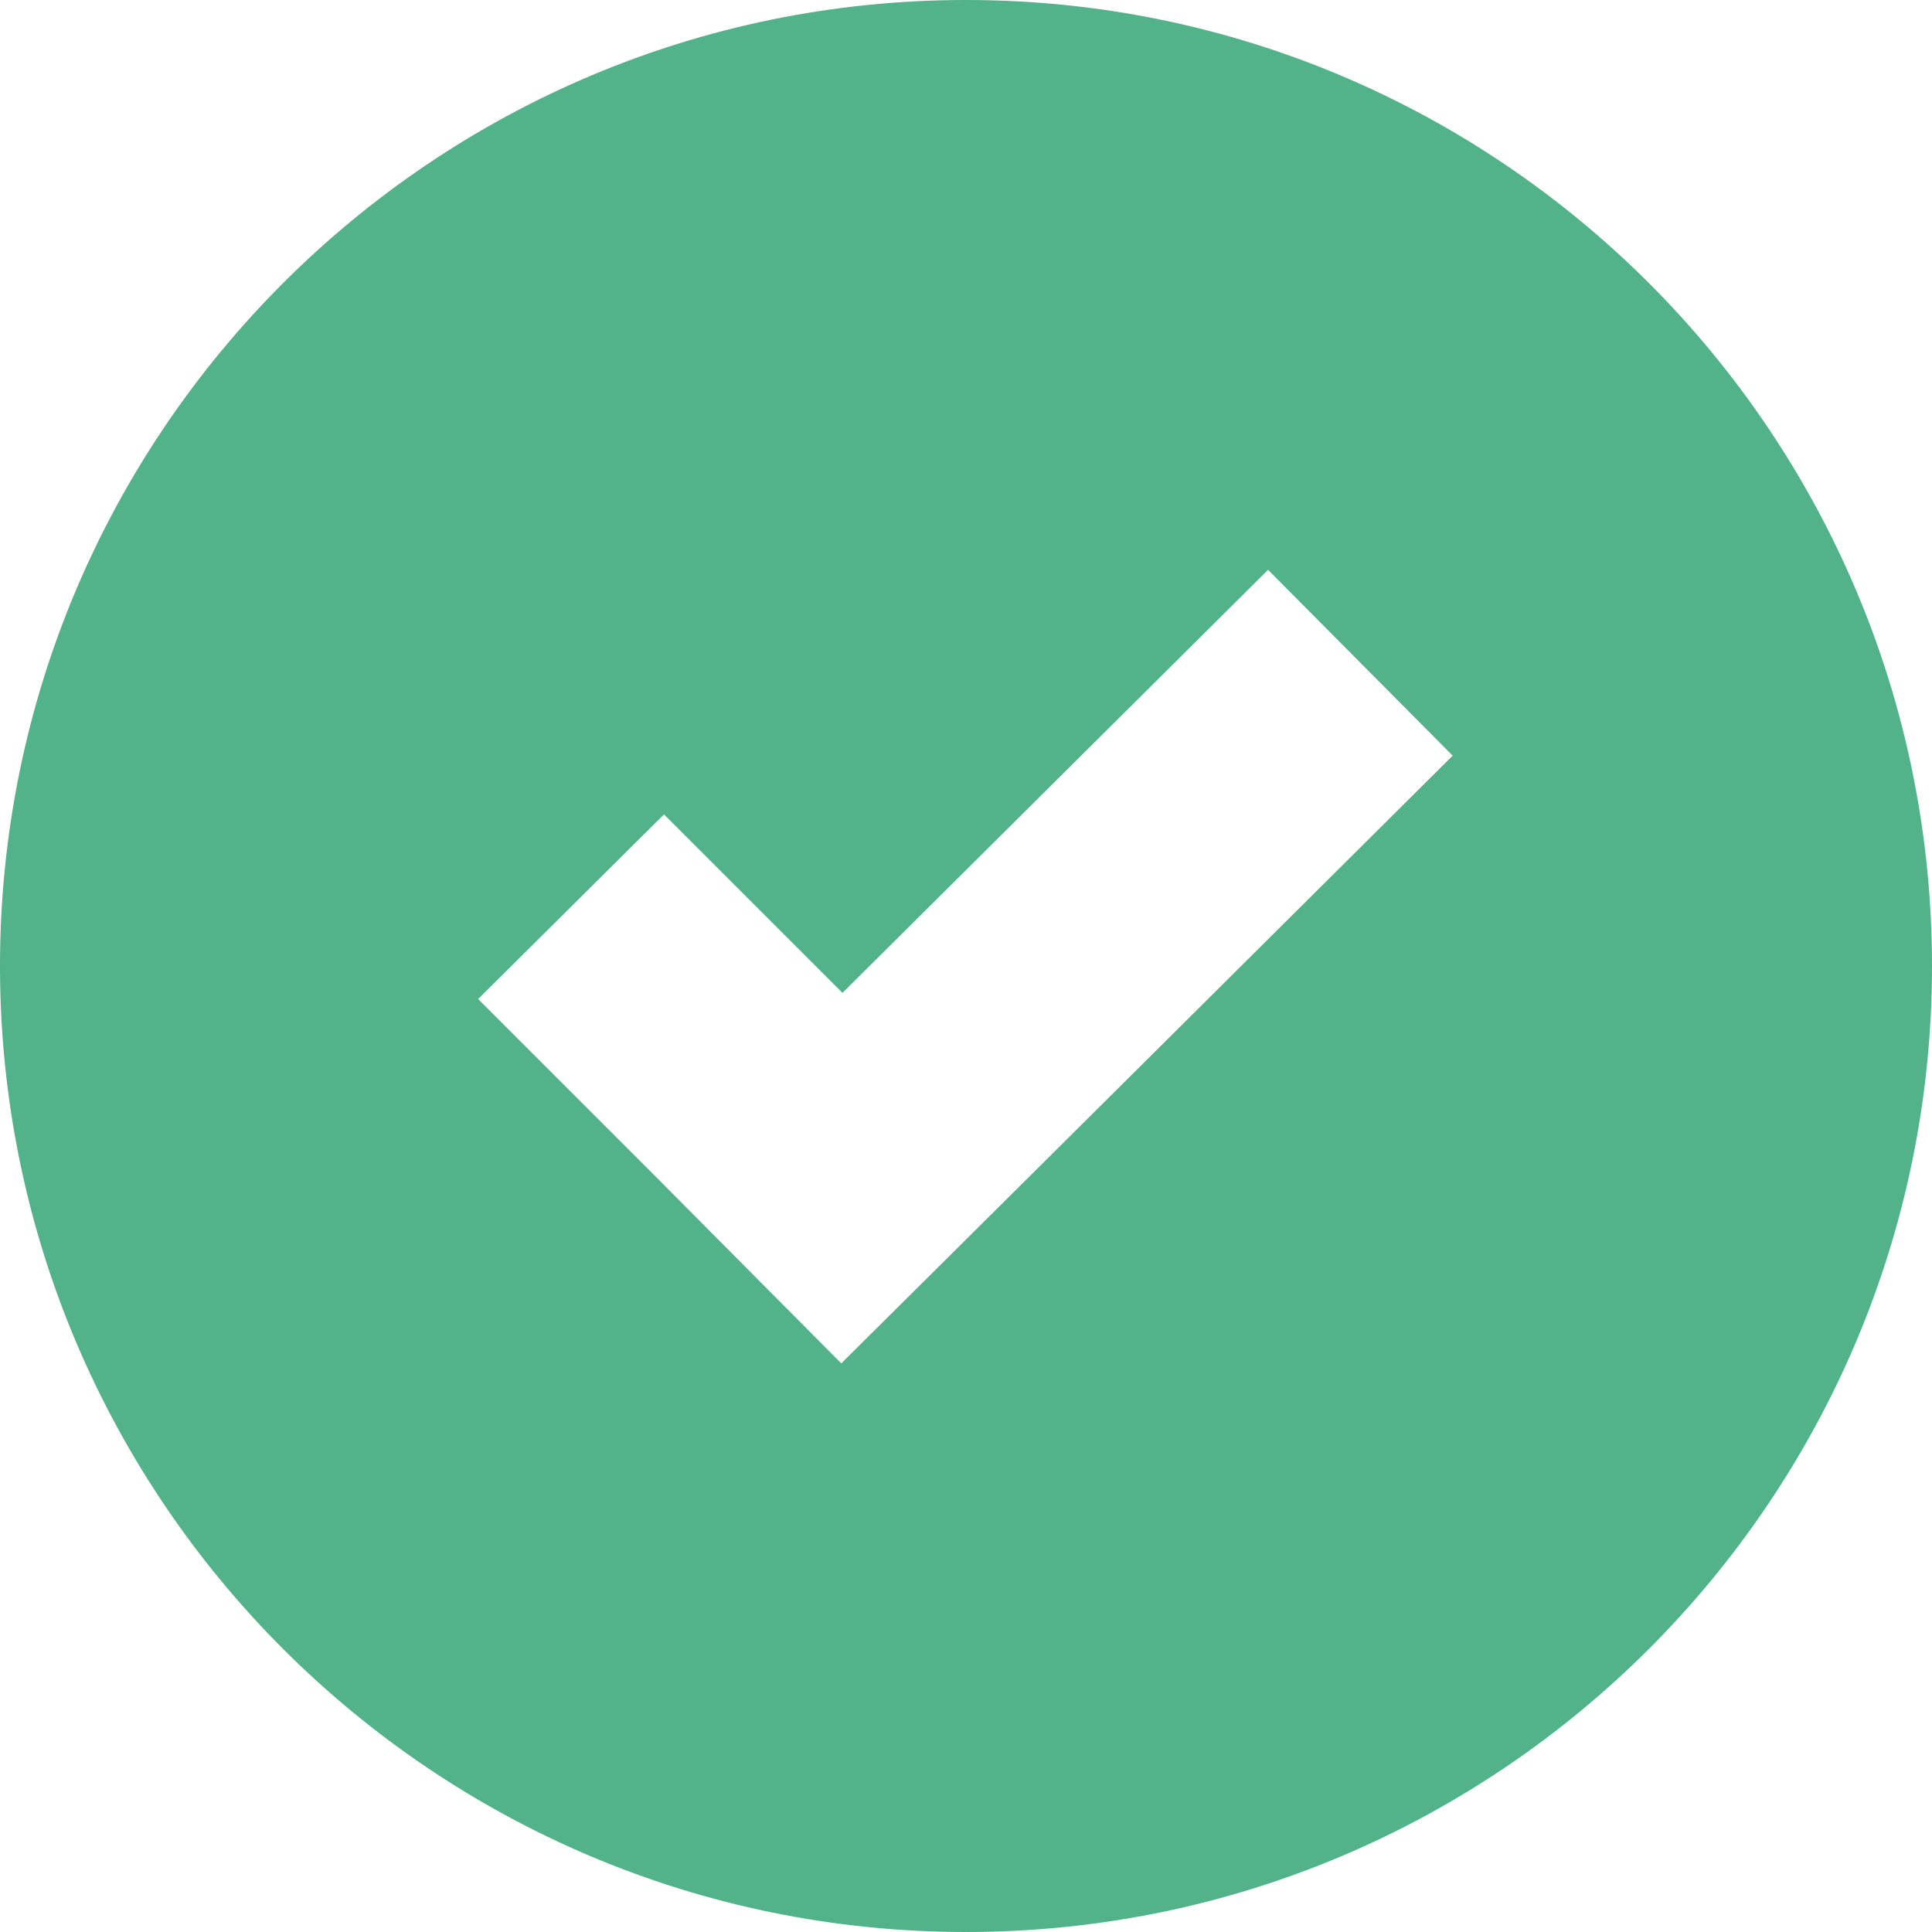 <svg width="32" height="32" viewBox="0 0 32 32" fill="none" xmlns="http://www.w3.org/2000/svg">
<path d="M16 -4.57764e-05C7.17 -4.57764e-05 0 7.17 0 16C0 24.83 7.17 32 16 32C24.83 32 32 24.83 32 16C32 7.17 24.83 -4.57764e-05 16 -4.57764e-05ZM17.013 19.524L13.934 22.582L10.876 19.504L7.919 16.547L10.998 13.489L13.954 16.445L21.003 9.438L24.061 12.516L17.013 19.524Z" fill="#52B289"/>
</svg>
